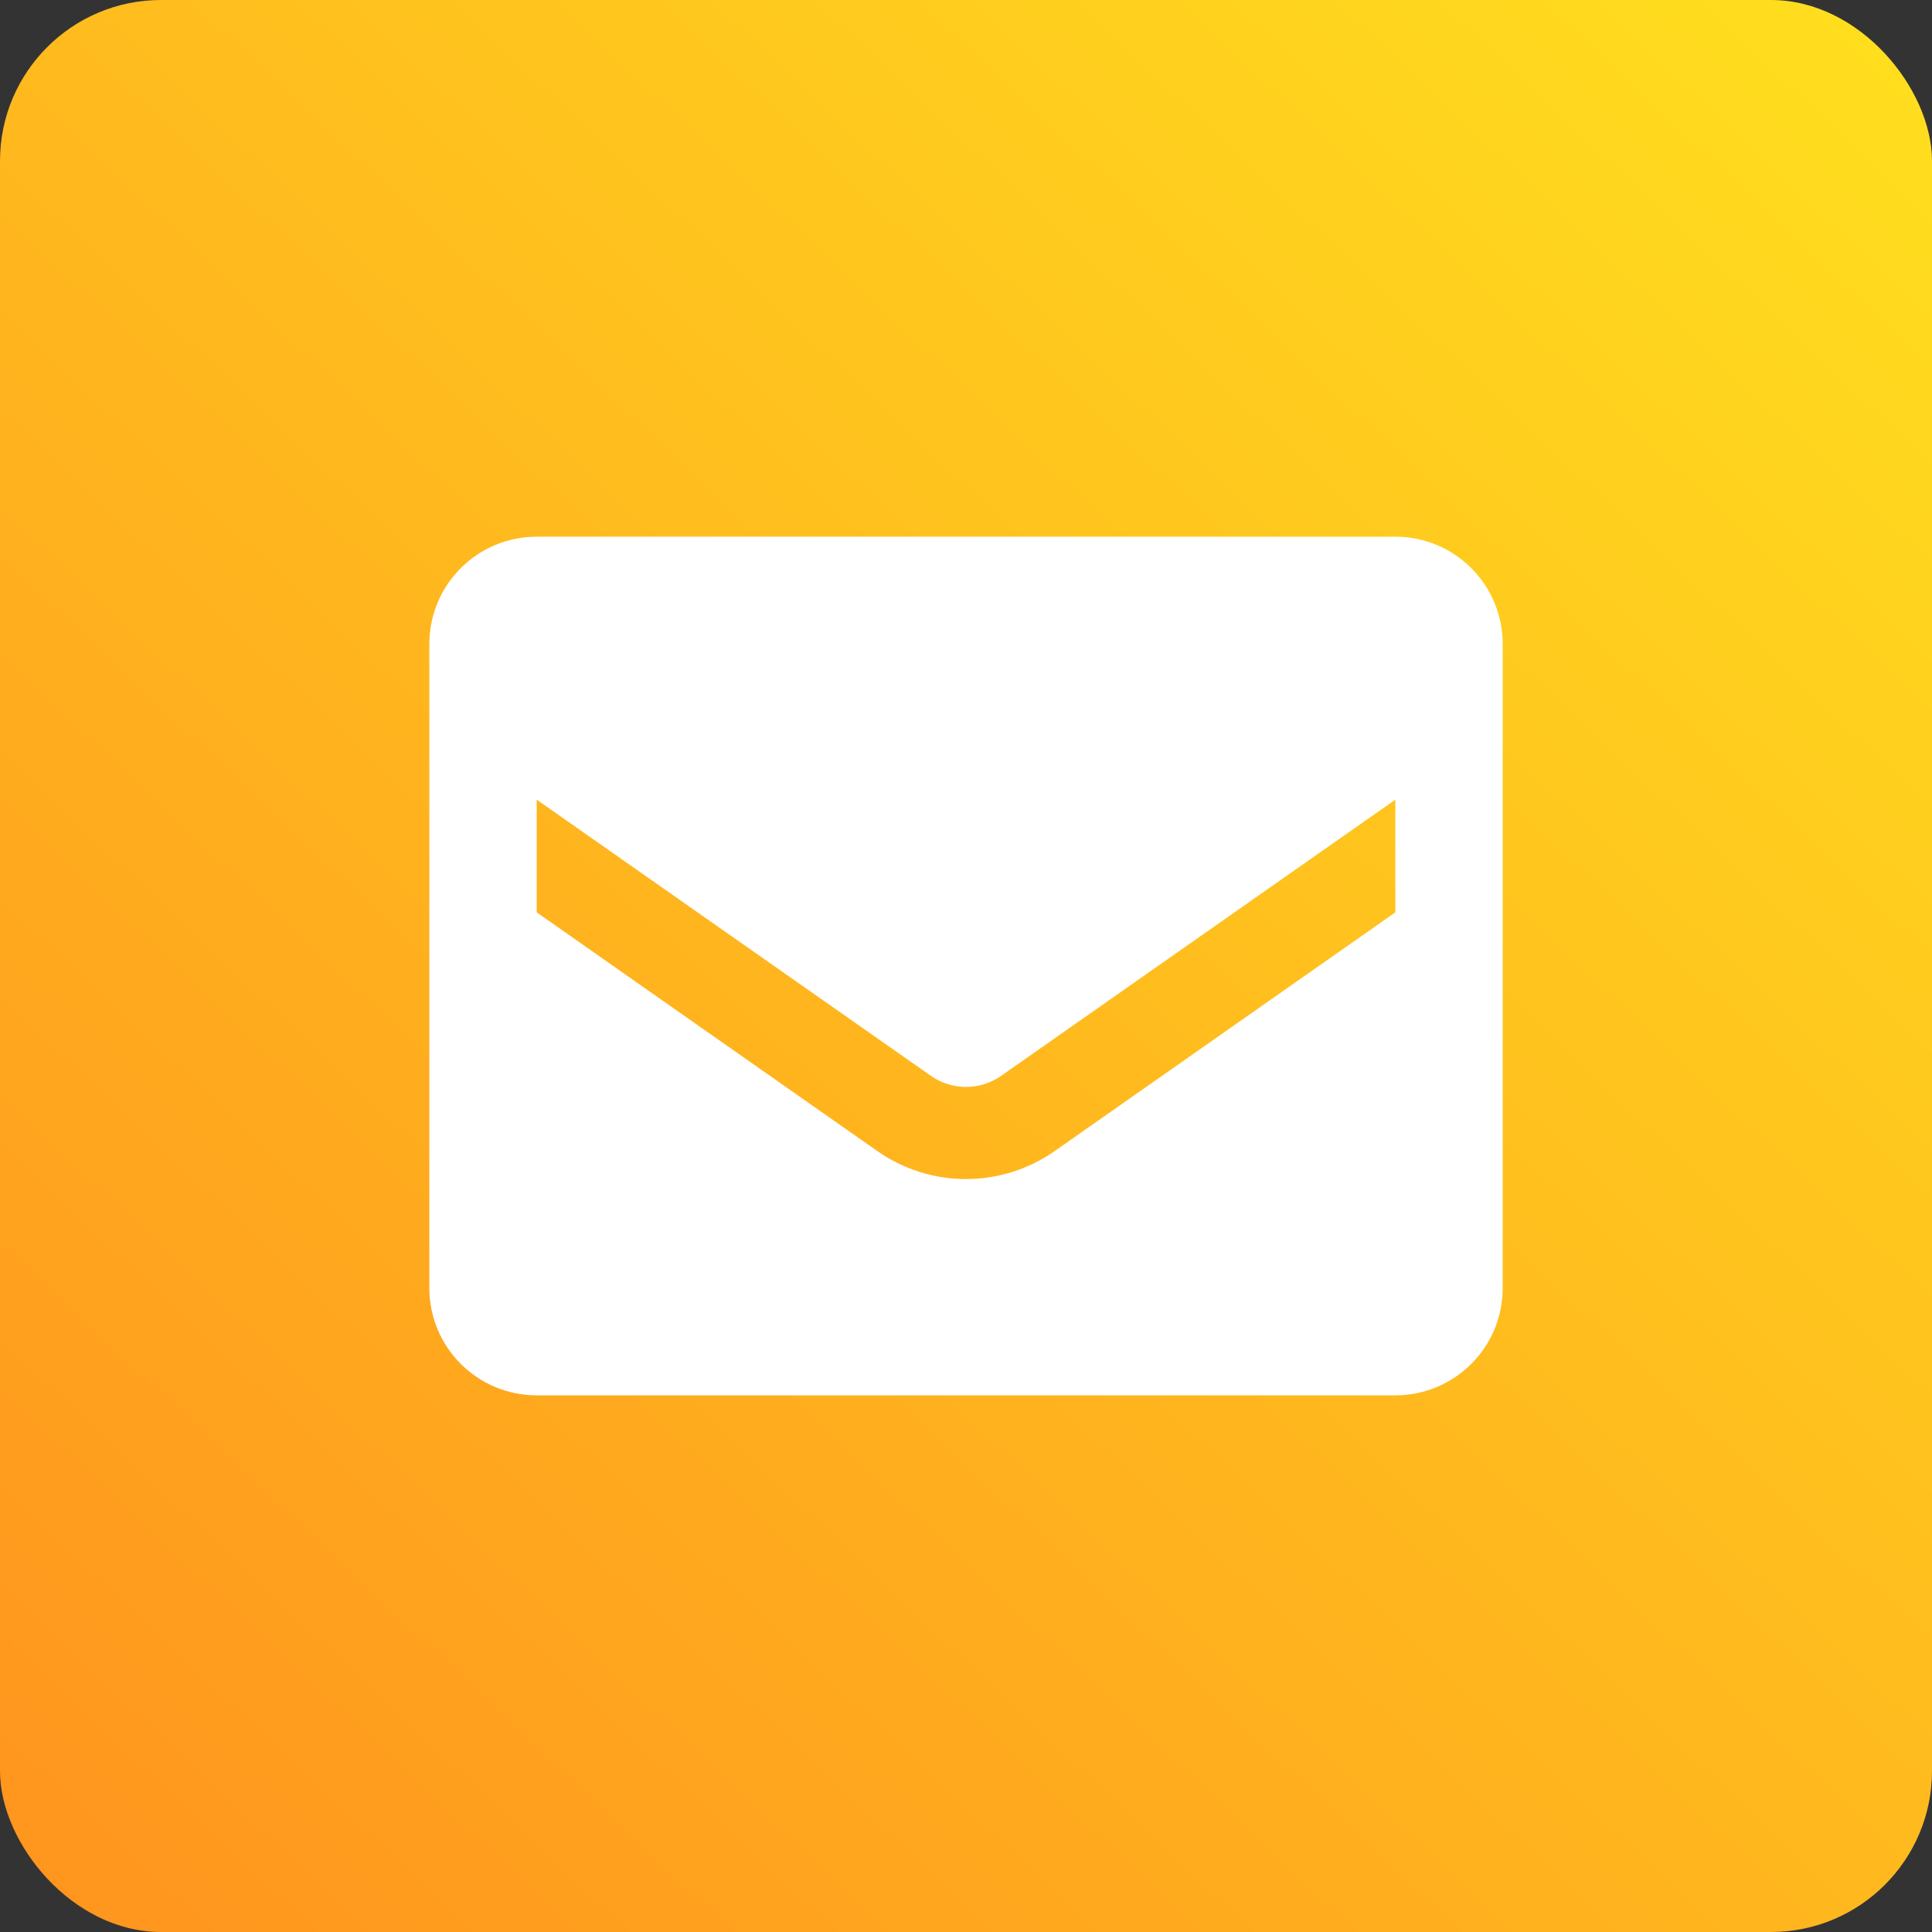 <svg width="48" height="48" viewBox="0 0 48 48" fill="none" xmlns="http://www.w3.org/2000/svg">
<rect x="0" y="0" width="48" height="48" fill="#333333" stroke="none"/>
<rect width="48" height="48" rx="4" fill="url(#paint0_linear_22775_8304)"/>
<path fill-rule="evenodd" clip-rule="evenodd" d="M13.334 13.334H34.667C36.14 13.334 37.334 14.527 37.334 16V32C37.334 33.473 36.14 34.667 34.667 34.667H13.334C11.861 34.667 10.667 33.473 10.667 32V16C10.667 14.527 11.861 13.334 13.334 13.334ZM26.2 28.6L34.667 22.667V19.867L24.867 26.733C24.346 27.095 23.655 27.095 23.134 26.733L13.334 19.867V22.667L21.8 28.6C23.122 29.524 24.879 29.524 26.2 28.6Z" fill="white"/>
<defs>
<linearGradient id="paint0_linear_22775_8304" x1="48" y1="-2.66499e-06" x2="1.865" y2="48.995" gradientUnits="userSpaceOnUse">
<stop stop-color="#FFE01E"/>
<stop offset="1" stop-color="#FF941E"/>
</linearGradient>
</defs>
</svg>
